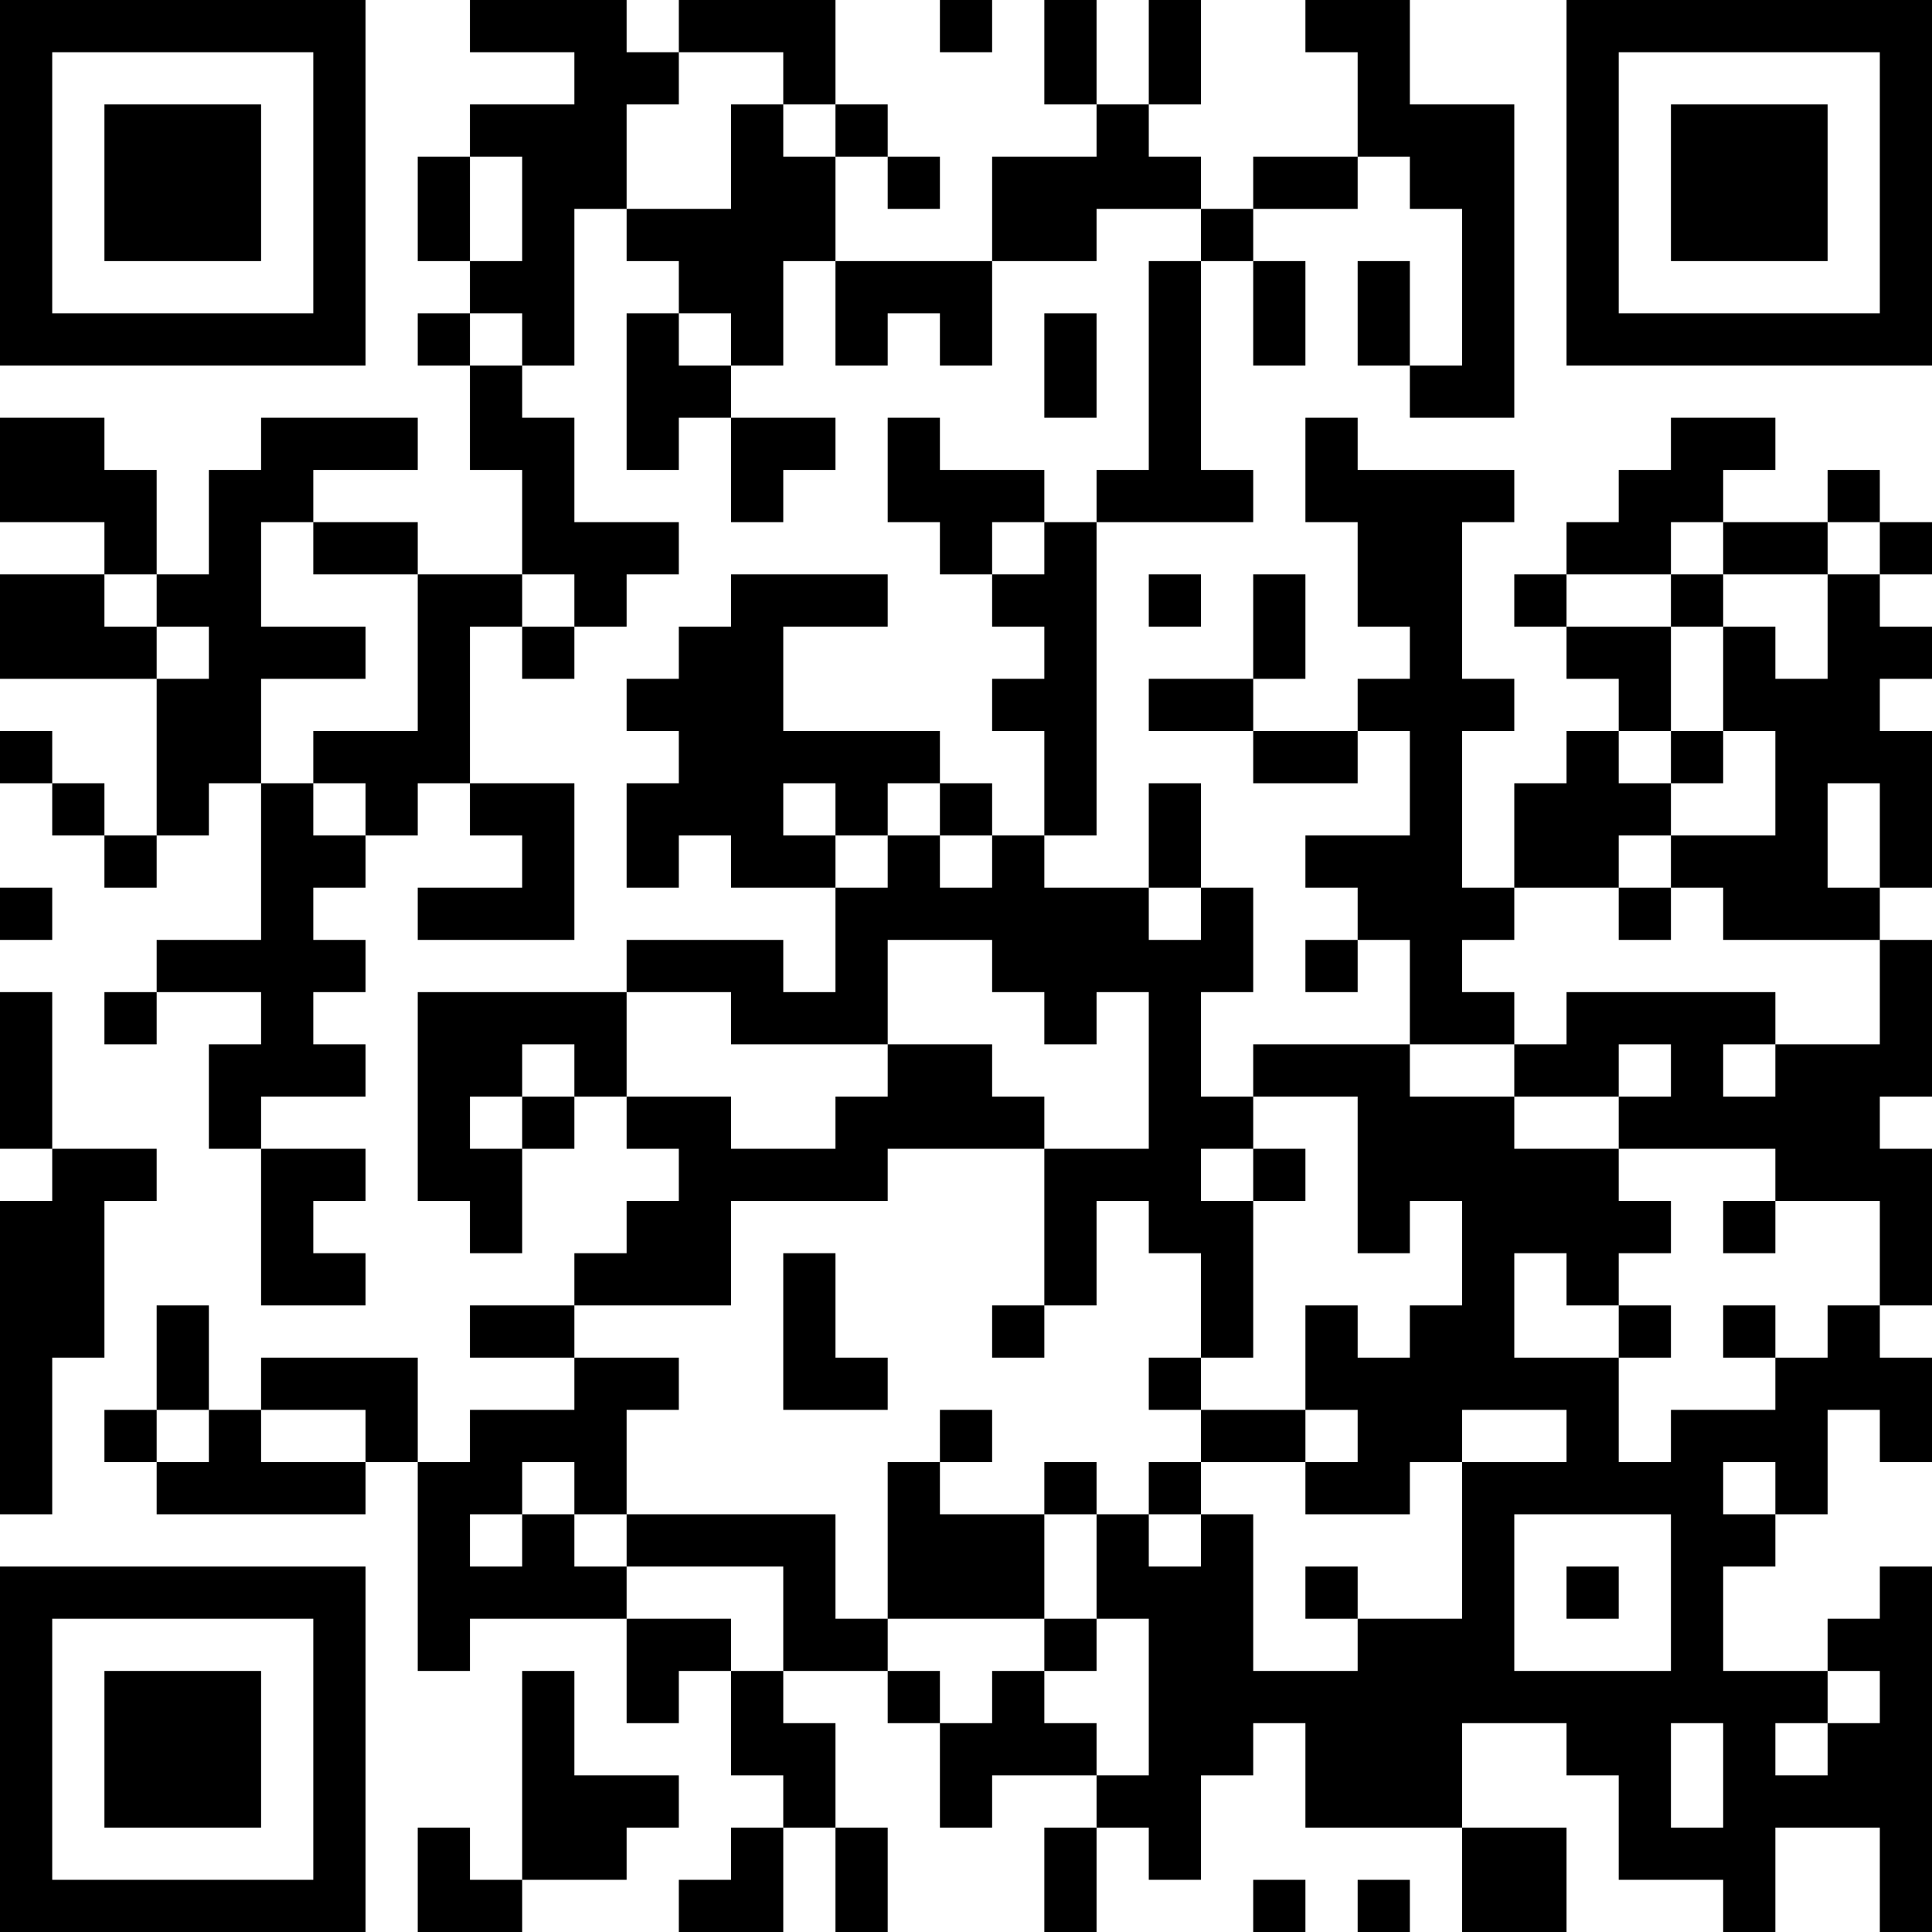 <?xml version="1.0" encoding="UTF-8"?>
<svg xmlns="http://www.w3.org/2000/svg" version="1.1" width="400" height="400" viewBox="0 0 400 400"><rect x="0" y="0" width="400" height="400" fill="#ffffff"/><g transform="scale(10.811)"><g transform="translate(0,0)"><path fill-rule="evenodd" d="M9 0L9 1L11 1L11 2L9 2L9 3L8 3L8 5L9 5L9 6L8 6L8 7L9 7L9 9L10 9L10 11L8 11L8 10L6 10L6 9L8 9L8 8L5 8L5 9L4 9L4 11L3 11L3 9L2 9L2 8L0 8L0 10L2 10L2 11L0 11L0 13L3 13L3 16L2 16L2 15L1 15L1 14L0 14L0 15L1 15L1 16L2 16L2 17L3 17L3 16L4 16L4 15L5 15L5 18L3 18L3 19L2 19L2 20L3 20L3 19L5 19L5 20L4 20L4 22L5 22L5 25L7 25L7 24L6 24L6 23L7 23L7 22L5 22L5 21L7 21L7 20L6 20L6 19L7 19L7 18L6 18L6 17L7 17L7 16L8 16L8 15L9 15L9 16L10 16L10 17L8 17L8 18L11 18L11 15L9 15L9 12L10 12L10 13L11 13L11 12L12 12L12 11L13 11L13 10L11 10L11 8L10 8L10 7L11 7L11 4L12 4L12 5L13 5L13 6L12 6L12 9L13 9L13 8L14 8L14 10L15 10L15 9L16 9L16 8L14 8L14 7L15 7L15 5L16 5L16 7L17 7L17 6L18 6L18 7L19 7L19 5L21 5L21 4L23 4L23 5L22 5L22 9L21 9L21 10L20 10L20 9L18 9L18 8L17 8L17 10L18 10L18 11L19 11L19 12L20 12L20 13L19 13L19 14L20 14L20 16L19 16L19 15L18 15L18 14L15 14L15 12L17 12L17 11L14 11L14 12L13 12L13 13L12 13L12 14L13 14L13 15L12 15L12 17L13 17L13 16L14 16L14 17L16 17L16 19L15 19L15 18L12 18L12 19L8 19L8 23L9 23L9 24L10 24L10 22L11 22L11 21L12 21L12 22L13 22L13 23L12 23L12 24L11 24L11 25L9 25L9 26L11 26L11 27L9 27L9 28L8 28L8 26L5 26L5 27L4 27L4 25L3 25L3 27L2 27L2 28L3 28L3 29L7 29L7 28L8 28L8 32L9 32L9 31L12 31L12 33L13 33L13 32L14 32L14 34L15 34L15 35L14 35L14 36L13 36L13 37L15 37L15 35L16 35L16 37L17 37L17 35L16 35L16 33L15 33L15 32L17 32L17 33L18 33L18 35L19 35L19 34L21 34L21 35L20 35L20 37L21 37L21 35L22 35L22 36L23 36L23 34L24 34L24 33L25 33L25 35L28 35L28 37L30 37L30 35L28 35L28 33L30 33L30 34L31 34L31 36L33 36L33 37L34 37L34 35L36 35L36 37L37 37L37 30L36 30L36 31L35 31L35 32L33 32L33 30L34 30L34 29L35 29L35 27L36 27L36 28L37 28L37 26L36 26L36 25L37 25L37 22L36 22L36 21L37 21L37 18L36 18L36 17L37 17L37 14L36 14L36 13L37 13L37 12L36 12L36 11L37 11L37 10L36 10L36 9L35 9L35 10L33 10L33 9L34 9L34 8L32 8L32 9L31 9L31 10L30 10L30 11L29 11L29 12L30 12L30 13L31 13L31 14L30 14L30 15L29 15L29 17L28 17L28 14L29 14L29 13L28 13L28 10L29 10L29 9L26 9L26 8L25 8L25 10L26 10L26 12L27 12L27 13L26 13L26 14L24 14L24 13L25 13L25 11L24 11L24 13L22 13L22 14L24 14L24 15L26 15L26 14L27 14L27 16L25 16L25 17L26 17L26 18L25 18L25 19L26 19L26 18L27 18L27 20L24 20L24 21L23 21L23 19L24 19L24 17L23 17L23 15L22 15L22 17L20 17L20 16L21 16L21 10L24 10L24 9L23 9L23 5L24 5L24 7L25 7L25 5L24 5L24 4L26 4L26 3L27 3L27 4L28 4L28 7L27 7L27 5L26 5L26 7L27 7L27 8L29 8L29 2L27 2L27 0L25 0L25 1L26 1L26 3L24 3L24 4L23 4L23 3L22 3L22 2L23 2L23 0L22 0L22 2L21 2L21 0L20 0L20 2L21 2L21 3L19 3L19 5L16 5L16 3L17 3L17 4L18 4L18 3L17 3L17 2L16 2L16 0L13 0L13 1L12 1L12 0ZM18 0L18 1L19 1L19 0ZM13 1L13 2L12 2L12 4L14 4L14 2L15 2L15 3L16 3L16 2L15 2L15 1ZM9 3L9 5L10 5L10 3ZM9 6L9 7L10 7L10 6ZM13 6L13 7L14 7L14 6ZM20 6L20 8L21 8L21 6ZM5 10L5 12L7 12L7 13L5 13L5 15L6 15L6 16L7 16L7 15L6 15L6 14L8 14L8 11L6 11L6 10ZM19 10L19 11L20 11L20 10ZM32 10L32 11L30 11L30 12L32 12L32 14L31 14L31 15L32 15L32 16L31 16L31 17L29 17L29 18L28 18L28 19L29 19L29 20L27 20L27 21L29 21L29 22L31 22L31 23L32 23L32 24L31 24L31 25L30 25L30 24L29 24L29 26L31 26L31 28L32 28L32 27L34 27L34 26L35 26L35 25L36 25L36 23L34 23L34 22L31 22L31 21L32 21L32 20L31 20L31 21L29 21L29 20L30 20L30 19L34 19L34 20L33 20L33 21L34 21L34 20L36 20L36 18L33 18L33 17L32 17L32 16L34 16L34 14L33 14L33 12L34 12L34 13L35 13L35 11L36 11L36 10L35 10L35 11L33 11L33 10ZM2 11L2 12L3 12L3 13L4 13L4 12L3 12L3 11ZM10 11L10 12L11 12L11 11ZM22 11L22 12L23 12L23 11ZM32 11L32 12L33 12L33 11ZM32 14L32 15L33 15L33 14ZM15 15L15 16L16 16L16 17L17 17L17 16L18 16L18 17L19 17L19 16L18 16L18 15L17 15L17 16L16 16L16 15ZM35 15L35 17L36 17L36 15ZM0 17L0 18L1 18L1 17ZM22 17L22 18L23 18L23 17ZM31 17L31 18L32 18L32 17ZM17 18L17 20L14 20L14 19L12 19L12 21L14 21L14 22L16 22L16 21L17 21L17 20L19 20L19 21L20 21L20 22L17 22L17 23L14 23L14 25L11 25L11 26L13 26L13 27L12 27L12 29L11 29L11 28L10 28L10 29L9 29L9 30L10 30L10 29L11 29L11 30L12 30L12 31L14 31L14 32L15 32L15 30L12 30L12 29L16 29L16 31L17 31L17 32L18 32L18 33L19 33L19 32L20 32L20 33L21 33L21 34L22 34L22 31L21 31L21 29L22 29L22 30L23 30L23 29L24 29L24 32L26 32L26 31L28 31L28 28L30 28L30 27L28 27L28 28L27 28L27 29L25 29L25 28L26 28L26 27L25 27L25 25L26 25L26 26L27 26L27 25L28 25L28 23L27 23L27 24L26 24L26 21L24 21L24 22L23 22L23 23L24 23L24 26L23 26L23 24L22 24L22 23L21 23L21 25L20 25L20 22L22 22L22 19L21 19L21 20L20 20L20 19L19 19L19 18ZM0 19L0 22L1 22L1 23L0 23L0 29L1 29L1 26L2 26L2 23L3 23L3 22L1 22L1 19ZM10 20L10 21L9 21L9 22L10 22L10 21L11 21L11 20ZM24 22L24 23L25 23L25 22ZM33 23L33 24L34 24L34 23ZM15 24L15 27L17 27L17 26L16 26L16 24ZM19 25L19 26L20 26L20 25ZM31 25L31 26L32 26L32 25ZM33 25L33 26L34 26L34 25ZM22 26L22 27L23 27L23 28L22 28L22 29L23 29L23 28L25 28L25 27L23 27L23 26ZM3 27L3 28L4 28L4 27ZM5 27L5 28L7 28L7 27ZM18 27L18 28L17 28L17 31L20 31L20 32L21 32L21 31L20 31L20 29L21 29L21 28L20 28L20 29L18 29L18 28L19 28L19 27ZM33 28L33 29L34 29L34 28ZM29 29L29 32L32 32L32 29ZM25 30L25 31L26 31L26 30ZM30 30L30 31L31 31L31 30ZM10 32L10 36L9 36L9 35L8 35L8 37L10 37L10 36L12 36L12 35L13 35L13 34L11 34L11 32ZM35 32L35 33L34 33L34 34L35 34L35 33L36 33L36 32ZM32 33L32 35L33 35L33 33ZM24 36L24 37L25 37L25 36ZM26 36L26 37L27 37L27 36ZM0 0L0 7L7 7L7 0ZM1 1L1 6L6 6L6 1ZM2 2L2 5L5 5L5 2ZM30 0L30 7L37 7L37 0ZM31 1L31 6L36 6L36 1ZM32 2L32 5L35 5L35 2ZM0 30L0 37L7 37L7 30ZM1 31L1 36L6 36L6 31ZM2 32L2 35L5 35L5 32Z" fill="#000000"/></g></g></svg>
